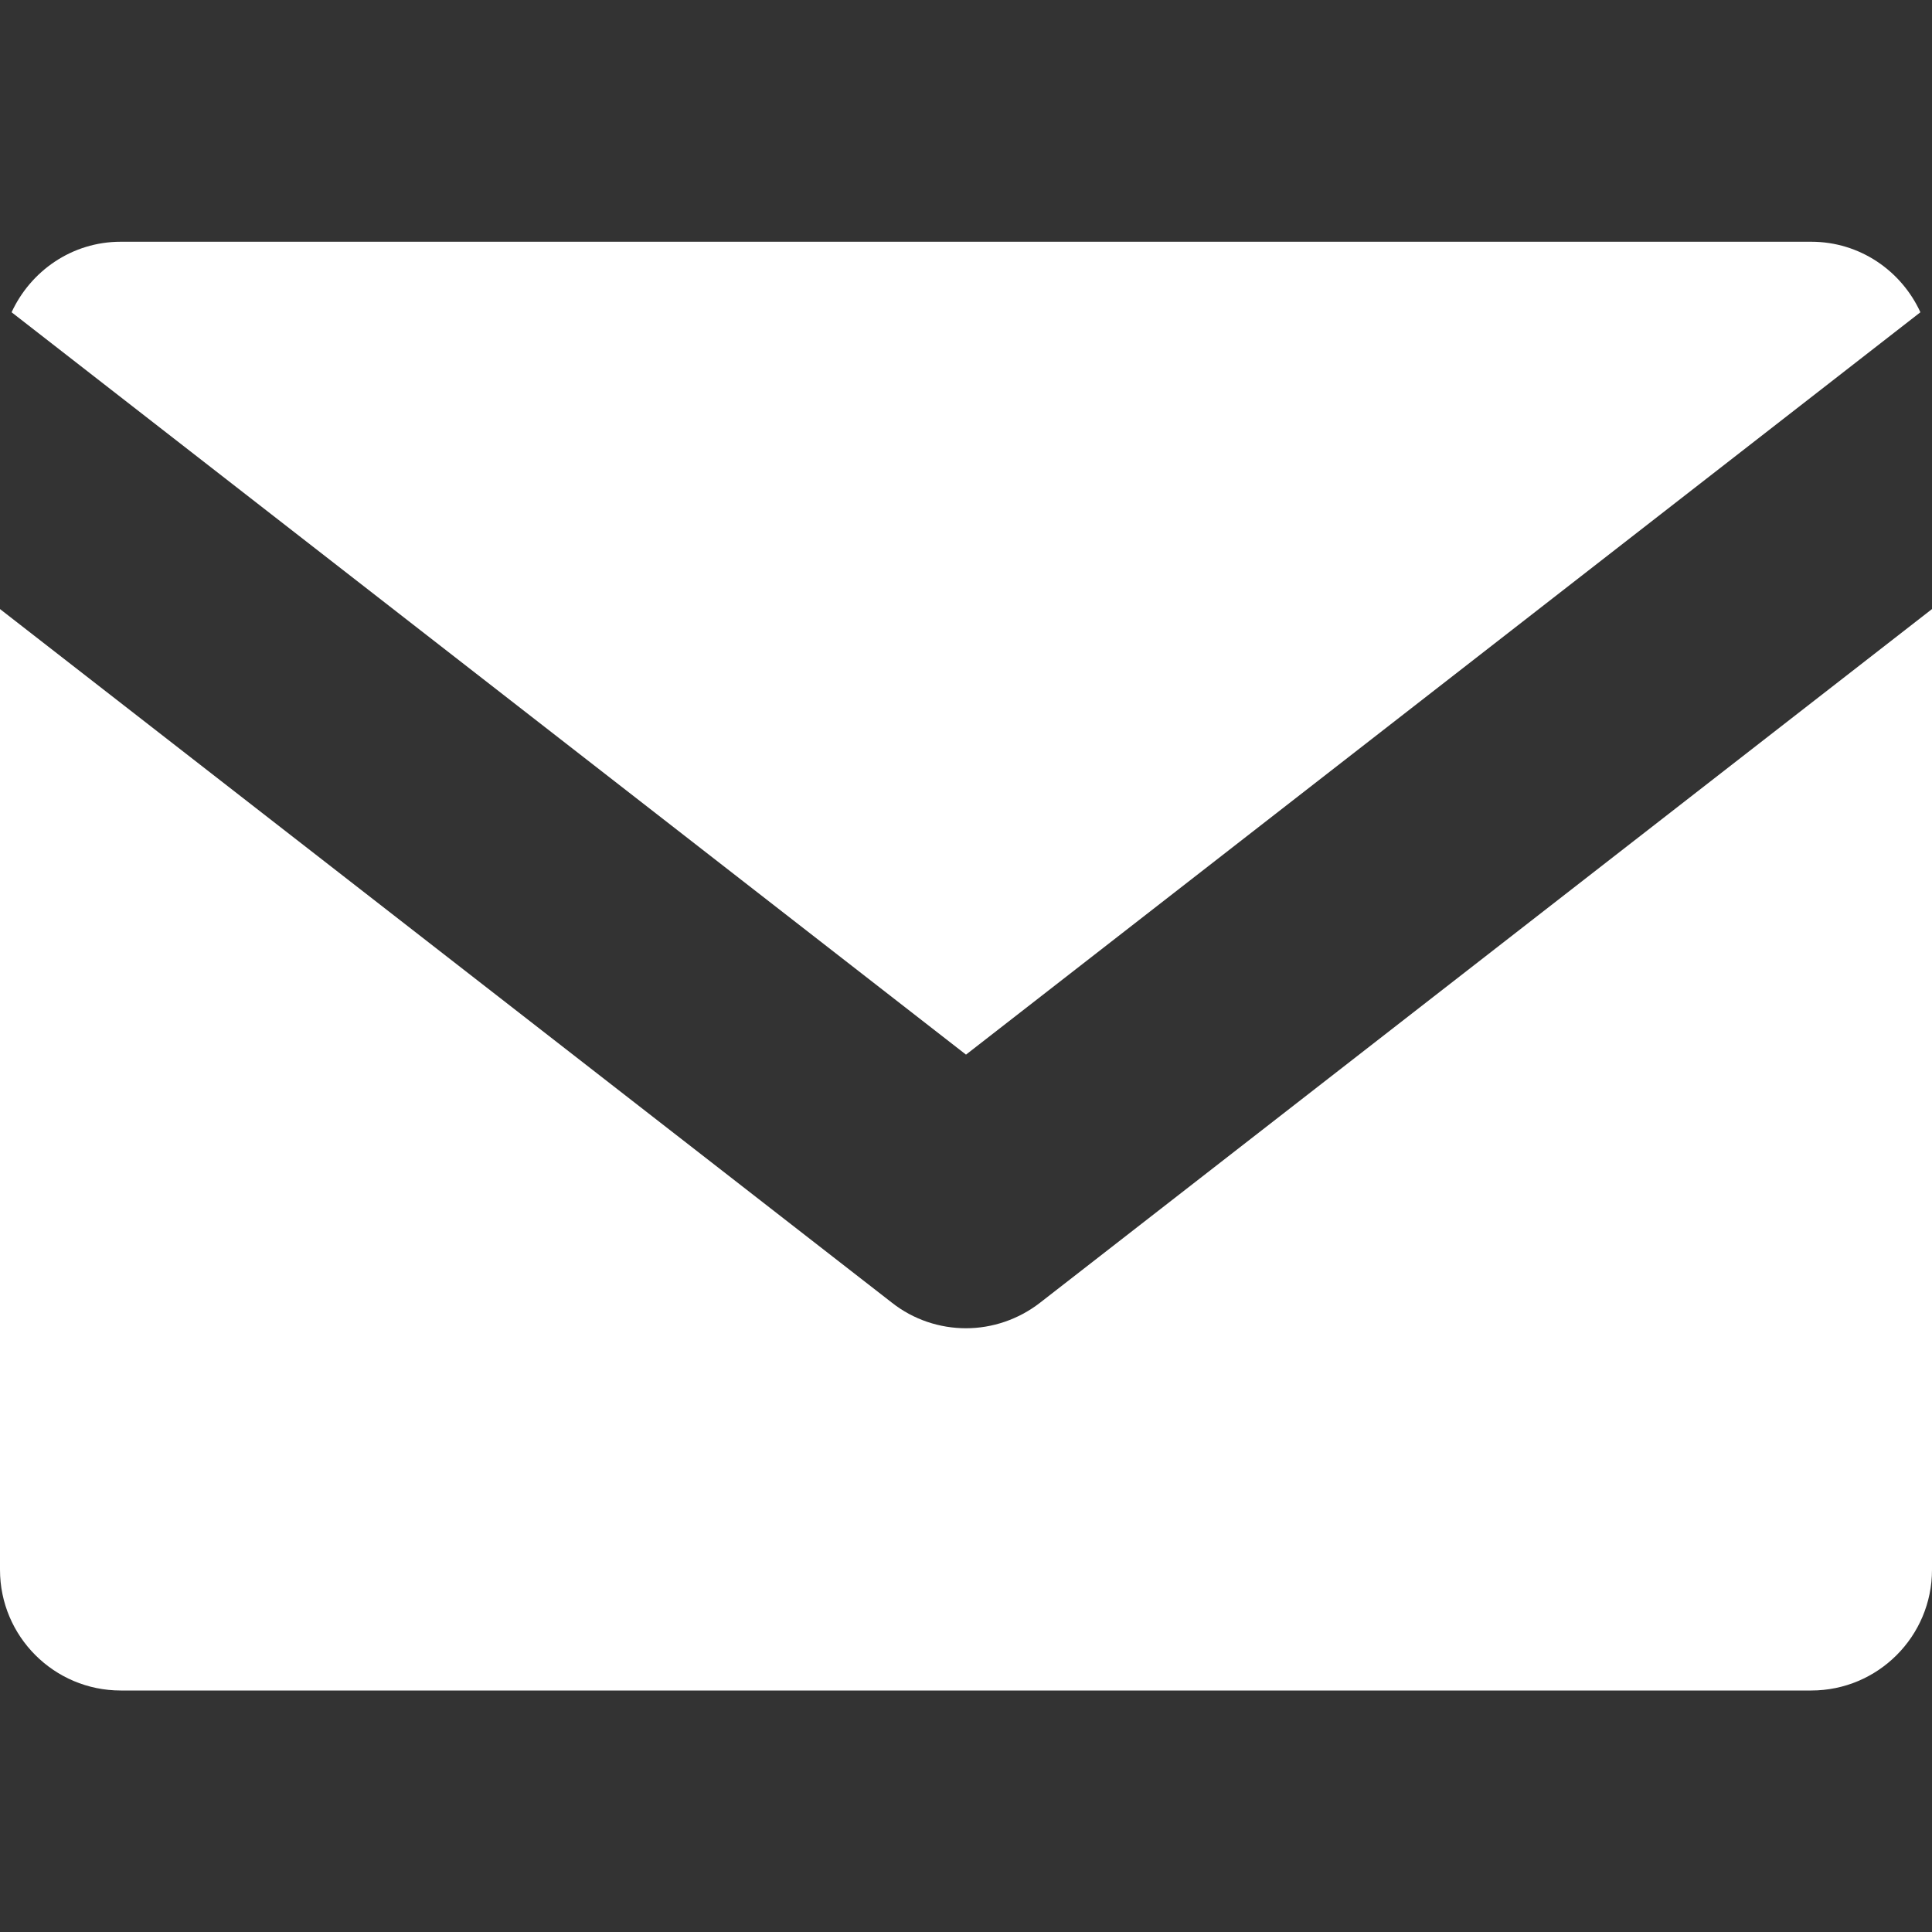 <svg version="1.0" id="Layer_1" xmlns="http://www.w3.org/2000/svg" xmlns:xlink="http://www.w3.org/1999/xlink" x="0px" y="0px" viewBox="0 0 800 800" style="enable-background:new 0 0 800 800;" xml:space="preserve">
<rect x="0" y="0" width="800" height="800" fill="#333333" stroke="none"/>
<style type="text/css">
	.st0{fill:#FFFFFF;}
</style>
<g>
	<path class="st0" d="M400,436.7l395.2-307.4c-7.9-17.2-25.1-29.2-45.2-29.2H50c-20.2,0-37.3,12.1-45.2,29.2L400,436.7z"></path>
	<path class="st0" d="M430.7,539.4c-9,7-19.9,10.6-30.7,10.6s-21.7-3.5-30.7-10.6L0,252.2V650c0,27.6,22.4,50,50,50h700
		c27.6,0,50-22.4,50-50V252.2L430.7,539.4z"></path>
</g>
</svg>
